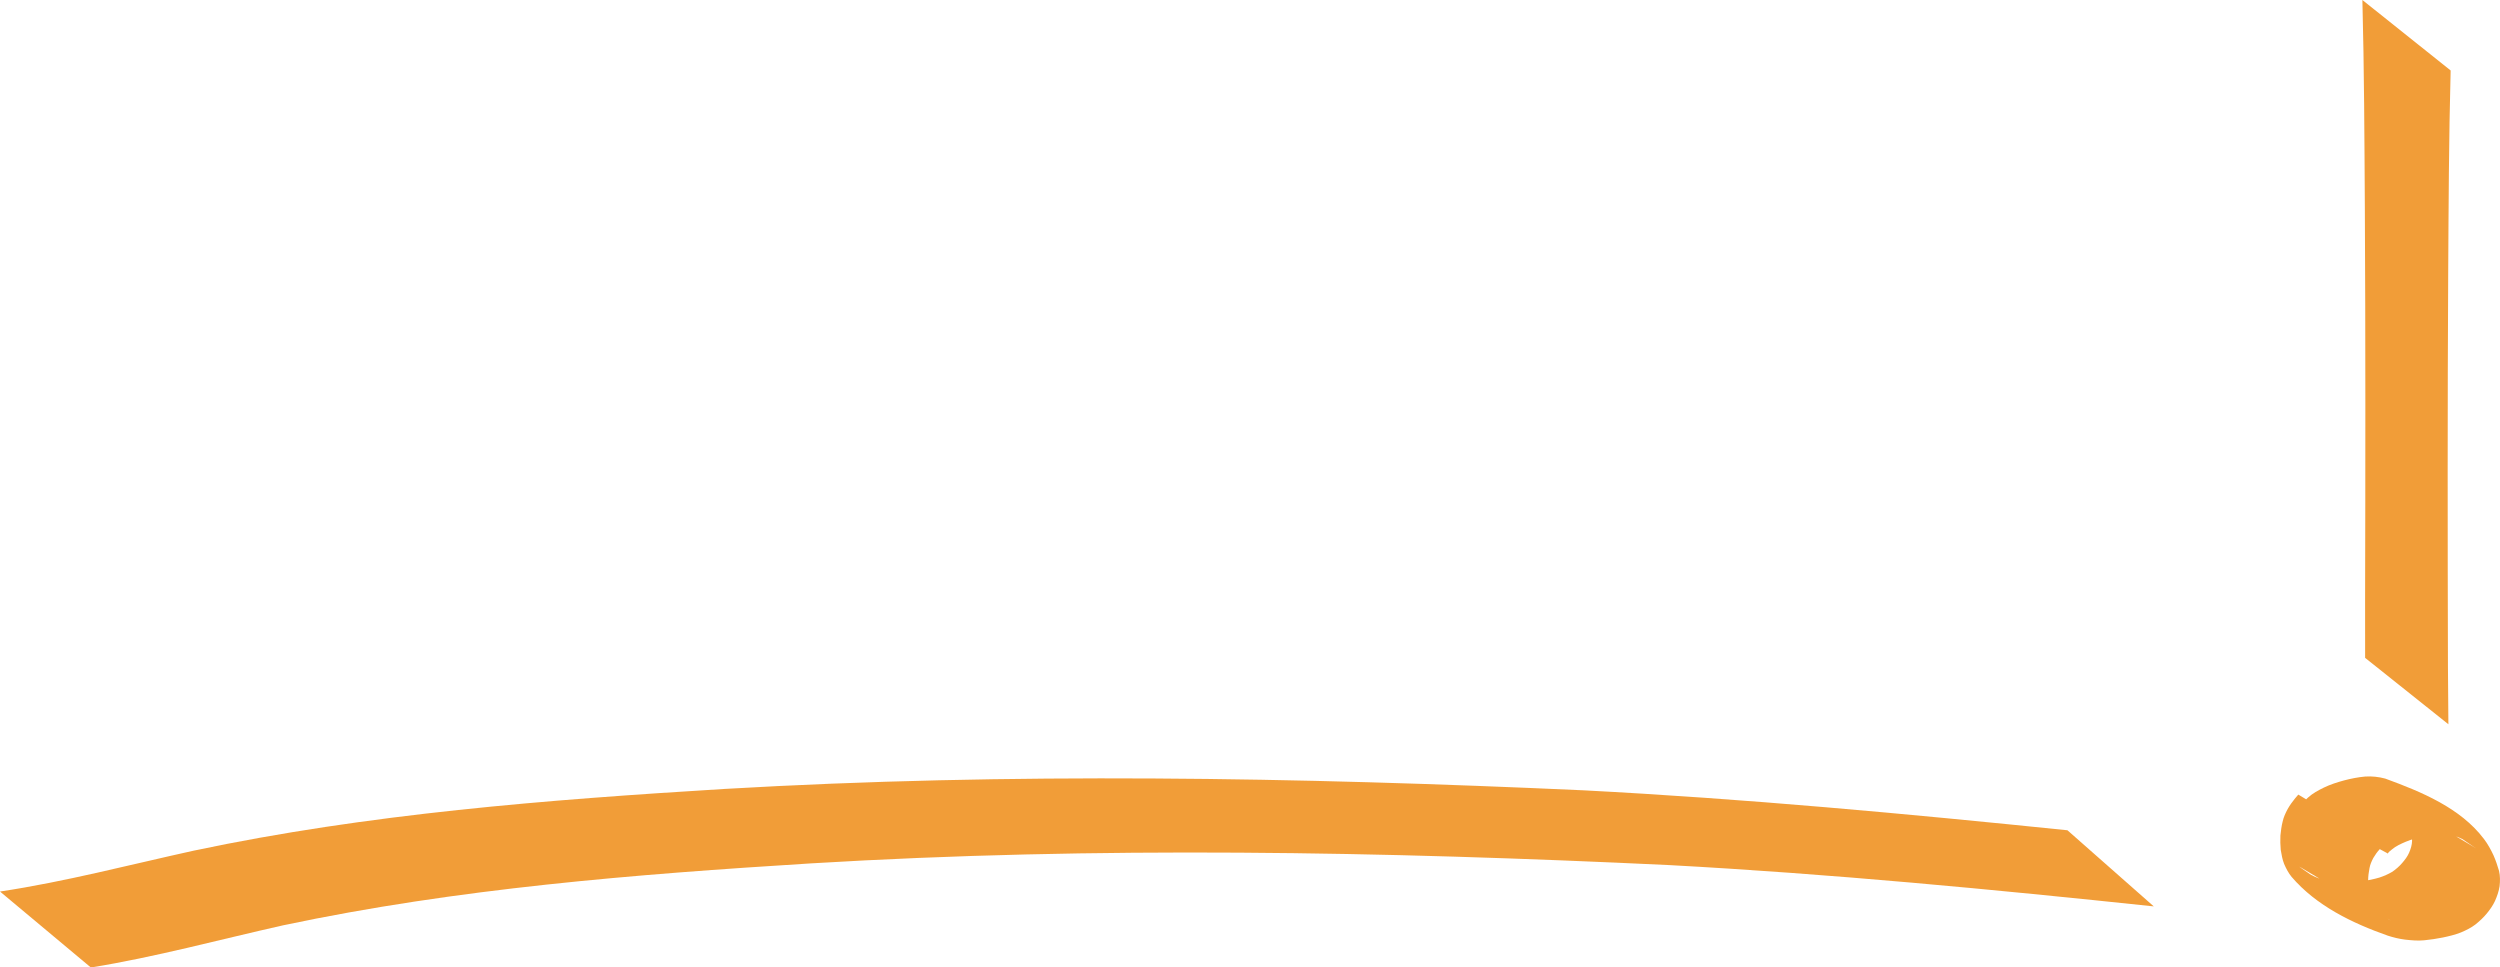 <?xml version="1.0" encoding="UTF-8" standalone="no"?>
<!-- Created with Inkscape (http://www.inkscape.org/) -->

<svg
   width="285.122"
   height="110.342"
   viewBox="0 0 285.122 110.342"
   version="1.1"
   id="svg1"
   xml:space="preserve"
   xmlns="http://www.w3.org/2000/svg"
   xmlns:svg="http://www.w3.org/2000/svg"><defs
     id="defs1" /><g
     id="layer1"
     transform="translate(-123.624,-191.832)"><path
       style="fill:#f19d38;fill-opacity:1;fill-rule:nonzero;stroke-width:4.764"
       id="path75-5"
       d="m 133.987,302.173 c 7.375,-1.19 14.643,-3.178 21.956,-4.817 19.873,-4.202 40.041,-5.804 60.169,-7.057 32.605,-1.967 65.256,-1.356 97.86,0.194 18.463,1.001 36.881,2.771 55.288,4.712 0,0 -9.847,-8.682 -9.847,-8.682 v 0 c -18.381,-1.886 -36.775,-3.599 -55.21,-4.557 -32.652,-1.483 -65.349,-2.062 -98.002,-0.154 -20.232,1.241 -40.503,2.814 -60.479,7.035 -7.356,1.619 -14.673,3.547 -22.099,4.663 z" /><path
       style="fill:#f19d38;fill-opacity:1;stroke-width:1.628"
       id="path1"
       d="m 393.052,191.832 c 0.204,7.897 0.232,15.802 0.28,23.704 0.081,14.915 0.066,29.831 0.028,44.747 8.6e-4,2.192 0.002,4.385 0.003,6.577 0,0 9.497,7.573 9.497,7.573 v 0 c -0.017,-2.201 -0.034,-4.402 -0.051,-6.603 -0.038,-14.901 -0.054,-29.802 0.028,-44.703 0.047,-7.753 0.073,-15.51 0.28,-23.257 z" /><path
       style="fill:#f19d38;fill-opacity:1;stroke-width:1.3"
       id="path4"
       d="m 395.978,289.185 c -0.01,0.01 -0.031,0.046 -0.03,0.031 0.012,-0.168 0.35,-0.4 0.457,-0.494 0.464,-0.397 1.029,-0.648 1.585,-0.887 0.701,-0.297 1.442,-0.482 2.183,-0.65 0.747,-0.183 1.497,-0.273 2.264,-0.235 0.729,0.039 1.397,0.263 2.042,0.588 3.088,2.223 6.88,4.043 -8.723,-4.976 -0.099,-0.057 0.199,0.114 0.294,0.177 0.275,0.182 0.294,0.217 0.541,0.44 0.48,0.471 0.858,1.027 1.196,1.605 0.291,0.502 0.497,1.043 0.689,1.588 0.181,0.441 0.241,0.903 0.242,1.376 -0.012,0.464 -0.16,0.907 -0.338,1.33 -0.187,0.439 -0.479,0.813 -0.787,1.172 -0.326,0.386 -0.713,0.716 -1.126,1.004 -0.467,0.275 -0.961,0.494 -1.476,0.661 -0.639,0.191 -1.294,0.316 -1.952,0.424 -0.672,0.122 -1.347,0.18 -2.029,0.198 -0.69,-0.033 -1.378,-0.126 -2.053,-0.274 -0.636,-0.142 -1.239,-0.363 -1.805,-0.685 -3.209,-2.198 -0.411,-0.272 9.107,5.214 0.084,0.048 -0.171,-0.089 -0.254,-0.138 -0.242,-0.143 -0.45,-0.312 -0.658,-0.5 -0.389,-0.342 -0.707,-0.748 -0.981,-1.185 -0.265,-0.401 -0.4,-0.853 -0.512,-1.315 -0.111,-0.461 -0.143,-0.94 -0.148,-1.413 0.003,-0.471 0.064,-0.939 0.156,-1.4 0.073,-0.416 0.243,-0.795 0.438,-1.166 0.205,-0.348 0.438,-0.677 0.71,-0.976 0.14,-0.138 0.263,-0.293 0.39,-0.442 0,0 -9.657,-5.803 -9.657,-5.803 v 0 c -0.123,0.149 -0.25,0.294 -0.376,0.44 -0.305,0.376 -0.59,0.768 -0.829,1.191 -0.243,0.453 -0.467,0.92 -0.577,1.425 -0.135,0.529 -0.204,1.068 -0.258,1.61 -0.024,0.546 -0.016,1.09 0.036,1.635 0.092,0.539 0.18,1.089 0.383,1.599 0.229,0.527 0.492,1.041 0.859,1.487 2.806,3.273 6.864,5.258 10.965,6.699 0.641,0.208 1.296,0.368 1.965,0.452 0.731,0.081 1.467,0.153 2.202,0.076 0.707,-0.065 1.409,-0.179 2.106,-0.315 0.703,-0.148 1.405,-0.313 2.074,-0.579 0.586,-0.249 1.164,-0.531 1.67,-0.922 0.453,-0.369 0.886,-0.763 1.257,-1.216 0.37,-0.448 0.709,-0.921 0.954,-1.451 0.238,-0.536 0.433,-1.095 0.523,-1.677 0.065,-0.587 0.077,-1.175 -0.063,-1.753 -0.177,-0.6 -0.372,-1.196 -0.627,-1.769 -0.306,-0.658 -0.656,-1.296 -1.096,-1.876 -2.677,-3.537 -7.121,-5.371 -11.251,-6.881 -0.746,-0.201 -1.518,-0.285 -2.291,-0.235 -0.813,0.073 -1.615,0.233 -2.405,0.44 -0.787,0.216 -1.568,0.461 -2.304,0.819 -0.645,0.316 -1.283,0.656 -1.818,1.145 -0.318,0.296 -0.623,0.61 -0.824,1 z" /></g></svg>

